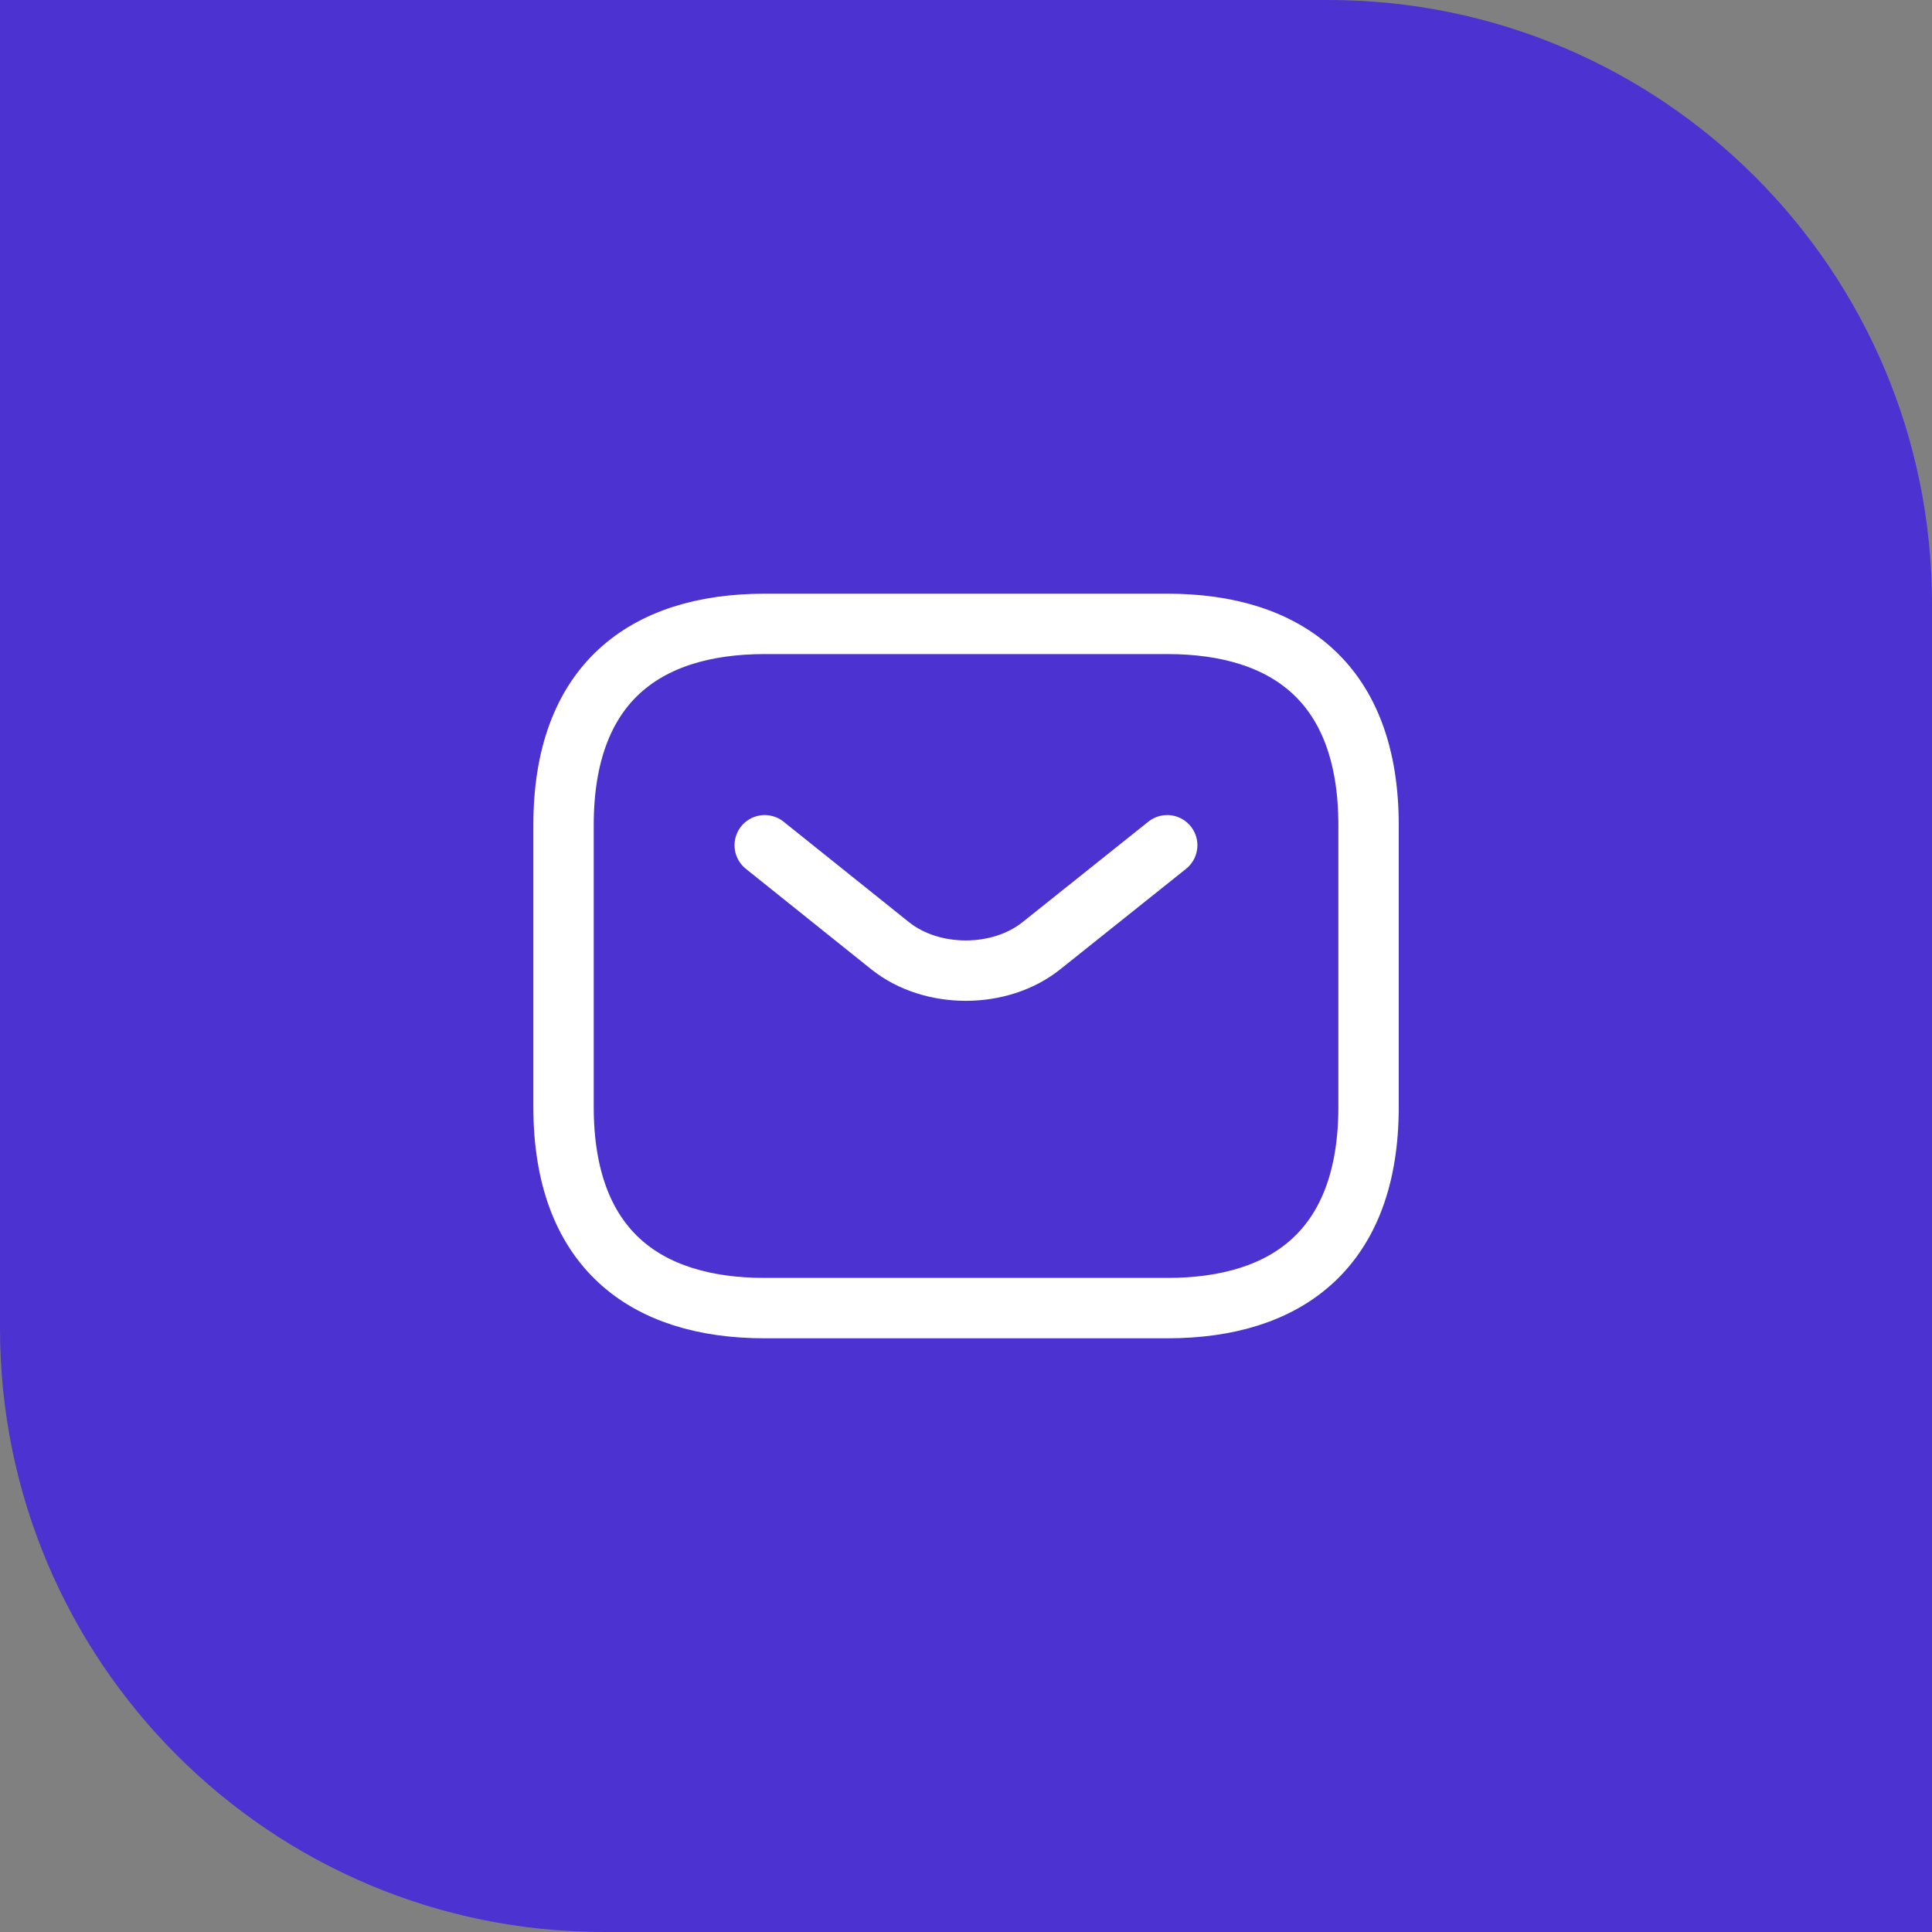 <?xml version="1.0" encoding="UTF-8"?> <svg xmlns="http://www.w3.org/2000/svg" width="64" height="64" viewBox="0 0 64 64" fill="none"><rect x="0" y="0" width="64" height="64" fill="#808080" stroke="none"/><path d="M0 0H44C55.046 0 64 8.954 64 20V64H20C8.954 64 0 55.046 0 44V0Z" fill="#4C32D0"></path><path d="M38.668 43.333H25.335C21.335 43.333 18.668 41.333 18.668 36.667V27.333C18.668 22.667 21.335 20.667 25.335 20.667H38.668C42.668 20.667 45.335 22.667 45.335 27.333V36.667C45.335 41.333 42.668 43.333 38.668 43.333Z" stroke="white" stroke-width="2" stroke-miterlimit="10" stroke-linecap="round" stroke-linejoin="round"></path><path d="M38.665 28L34.492 31.333C33.119 32.427 30.865 32.427 29.492 31.333L25.332 28" stroke="white" stroke-width="2" stroke-miterlimit="10" stroke-linecap="round" stroke-linejoin="round"></path></svg> 